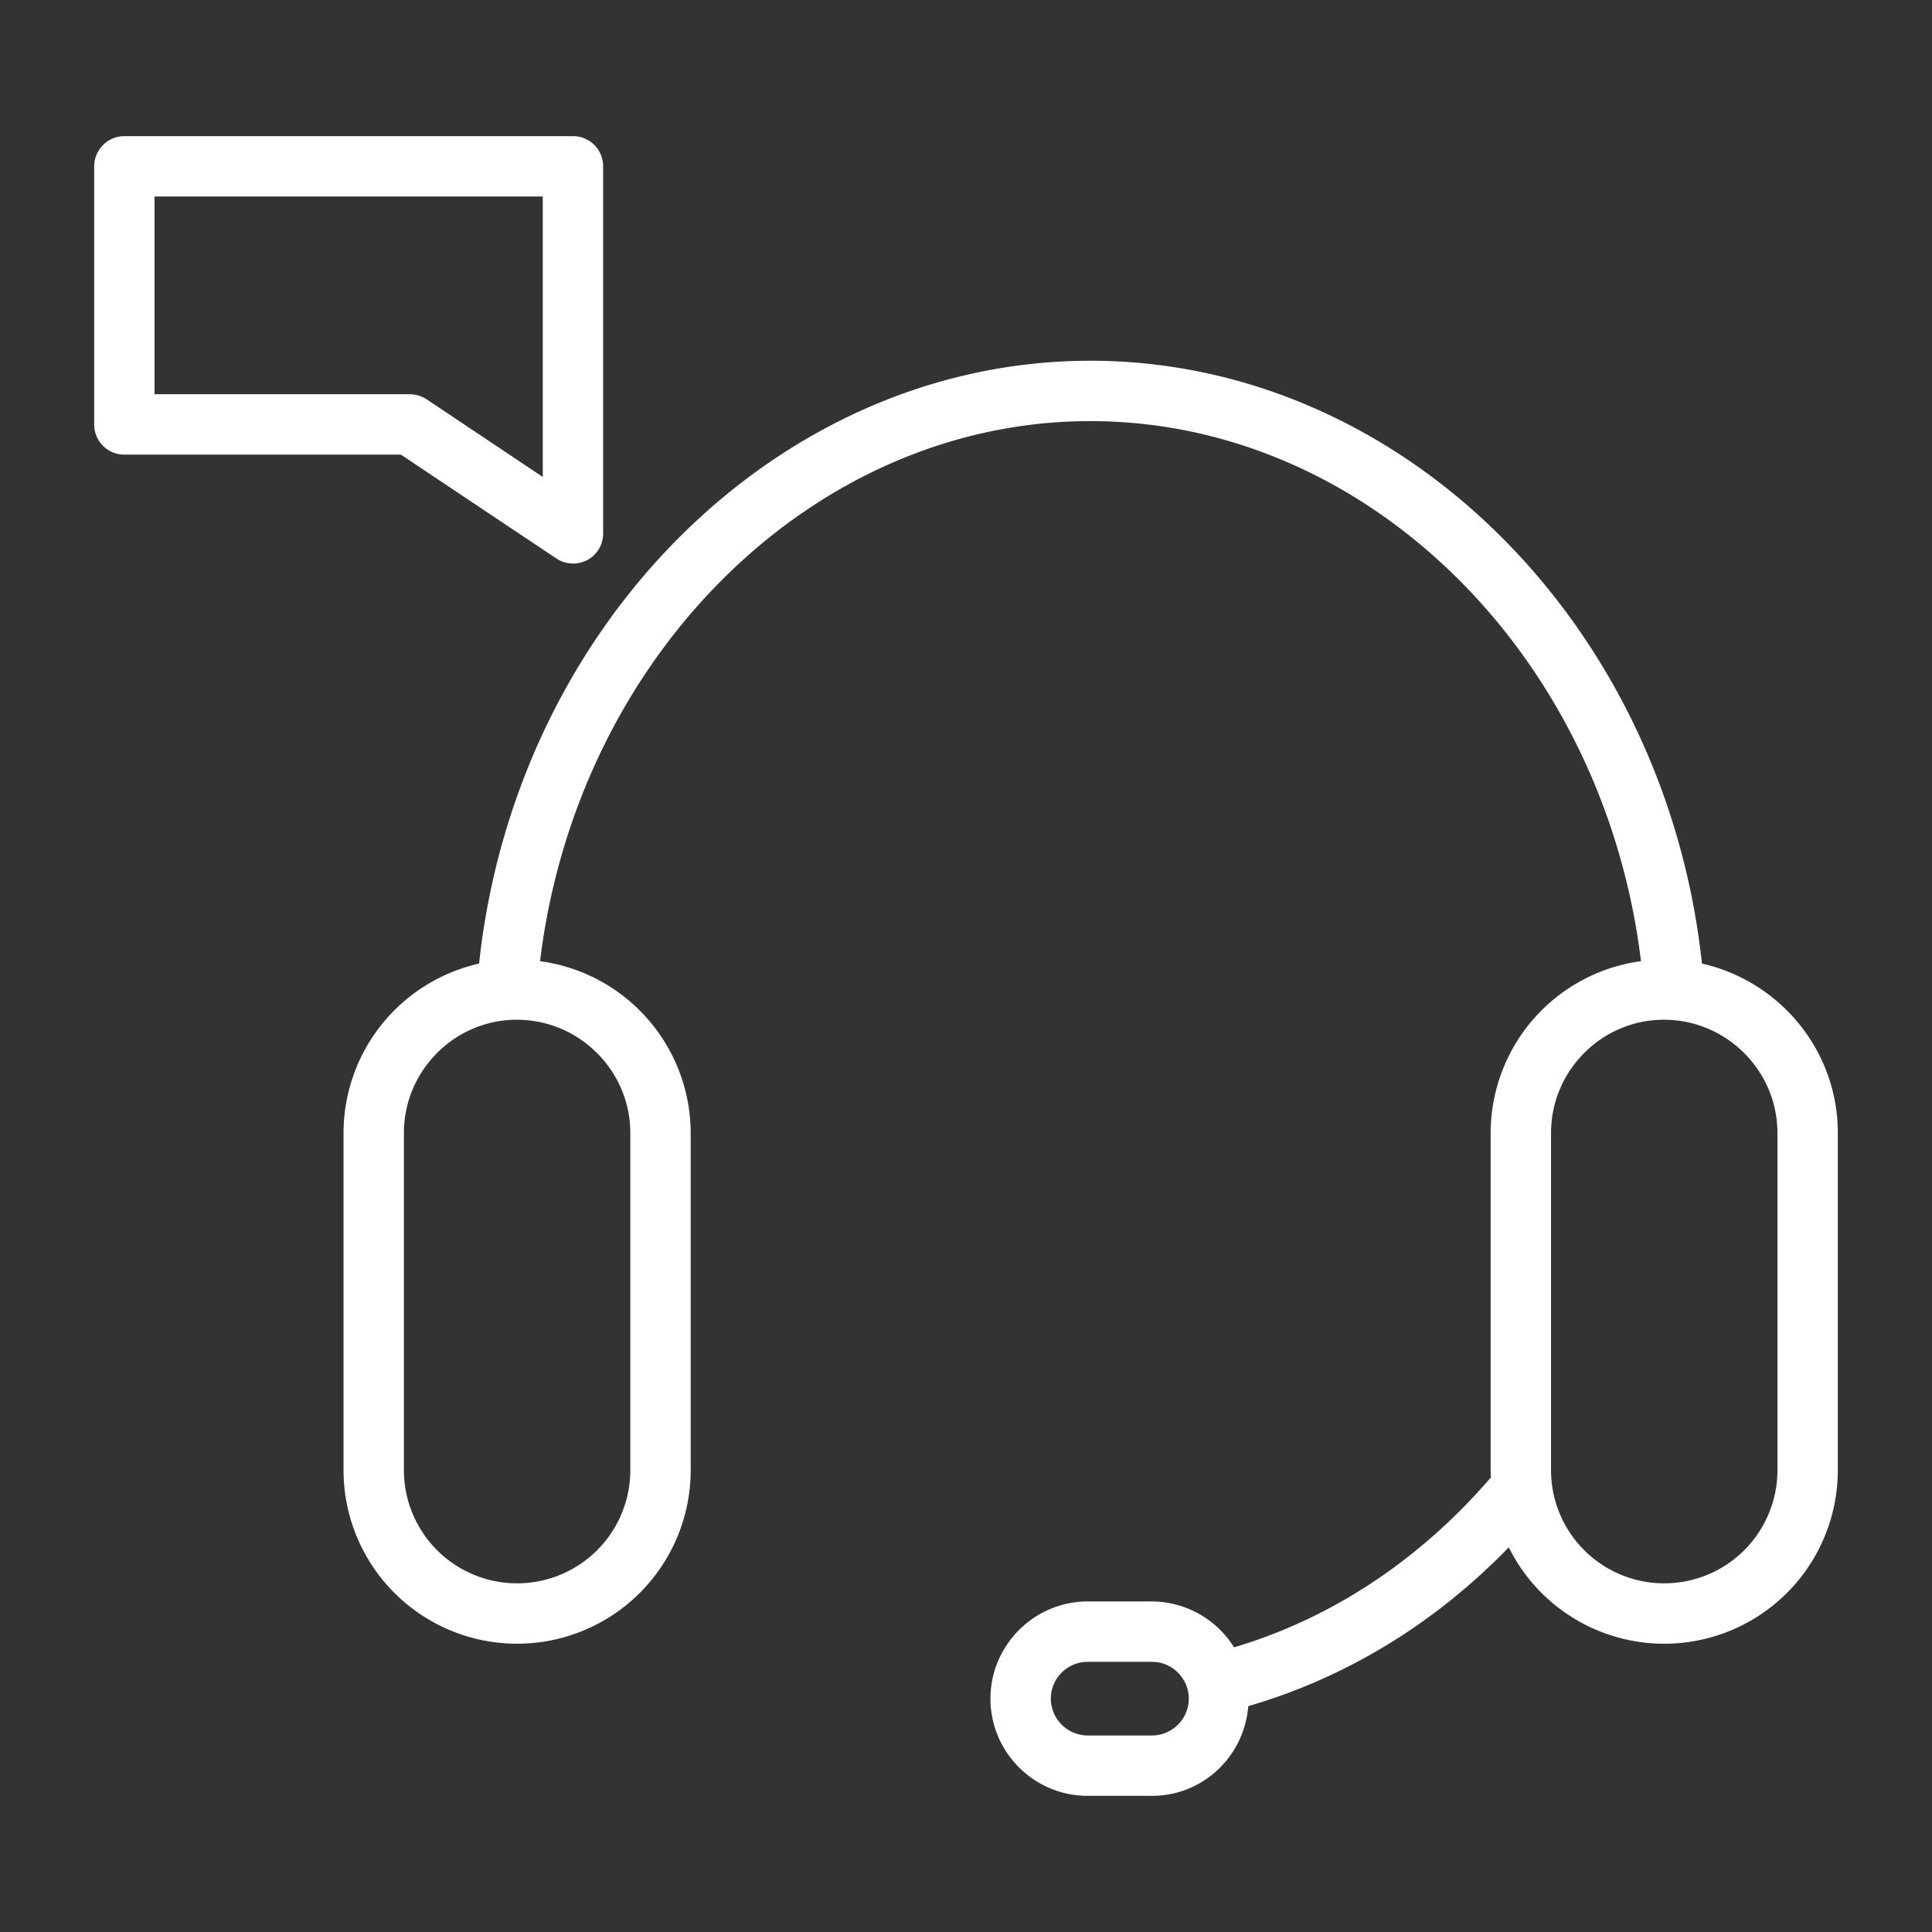 <svg width="32" height="32" fill="none" xmlns="http://www.w3.org/2000/svg"><rect width="100%" height="100%" fill="#333333" stroke="none"/><path d="M28.19 15.96c-.605-5.63-4.98-9.985-10.13-9.985-5.145 0-9.52 4.355-10.125 9.985a2.879 2.879 0 00-2.245 2.805v5.585a2.874 2.874 0 105.75 0v-5.585a2.879 2.879 0 00-2.495-2.845c.615-5.054 4.525-8.945 9.115-8.945 4.595 0 8.505 3.89 9.12 8.945a2.875 2.875 0 00-2.49 2.845v5.585c0 .04 0 .08.005.12-1.18 1.37-2.64 2.335-4.255 2.815a1.615 1.615 0 00-1.36-.76h-1.065c-.885 0-1.61.725-1.61 1.61 0 .89.725 1.61 1.61 1.61h1.065c.845 0 1.53-.655 1.595-1.486 1.615-.469 3.085-1.364 4.315-2.63a2.875 2.875 0 005.45-1.28v-5.584c0-1.37-.965-2.515-2.25-2.805zm-17.75 2.805v5.585a1.875 1.875 0 11-3.75 0v-5.585c0-1.03.84-1.875 1.87-1.875 1.035 0 1.88.845 1.88 1.875zm8.64 9.98h-1.065a.613.613 0 01-.61-.61c0-.336.275-.61.61-.61h1.065c.335 0 .61.274.61.61 0 .335-.275.61-.61.61zm10.36-4.395a1.875 1.875 0 11-3.75 0v-5.585c0-1.03.84-1.875 1.87-1.875 1.035 0 1.88.845 1.88 1.875v5.585zM9.49 2.255H2.06c-.275 0-.5.225-.5.5V7.03c0 .28.225.5.5.5h4.58l2.575 1.72a.503.503 0 00.515.025.497.497 0 00.26-.44v-6.08c0-.275-.22-.5-.5-.5zM8.99 7.9L7.07 6.616a.512.512 0 00-.28-.086H2.56V3.255h6.43V7.9z" fill="#fff"/></svg>